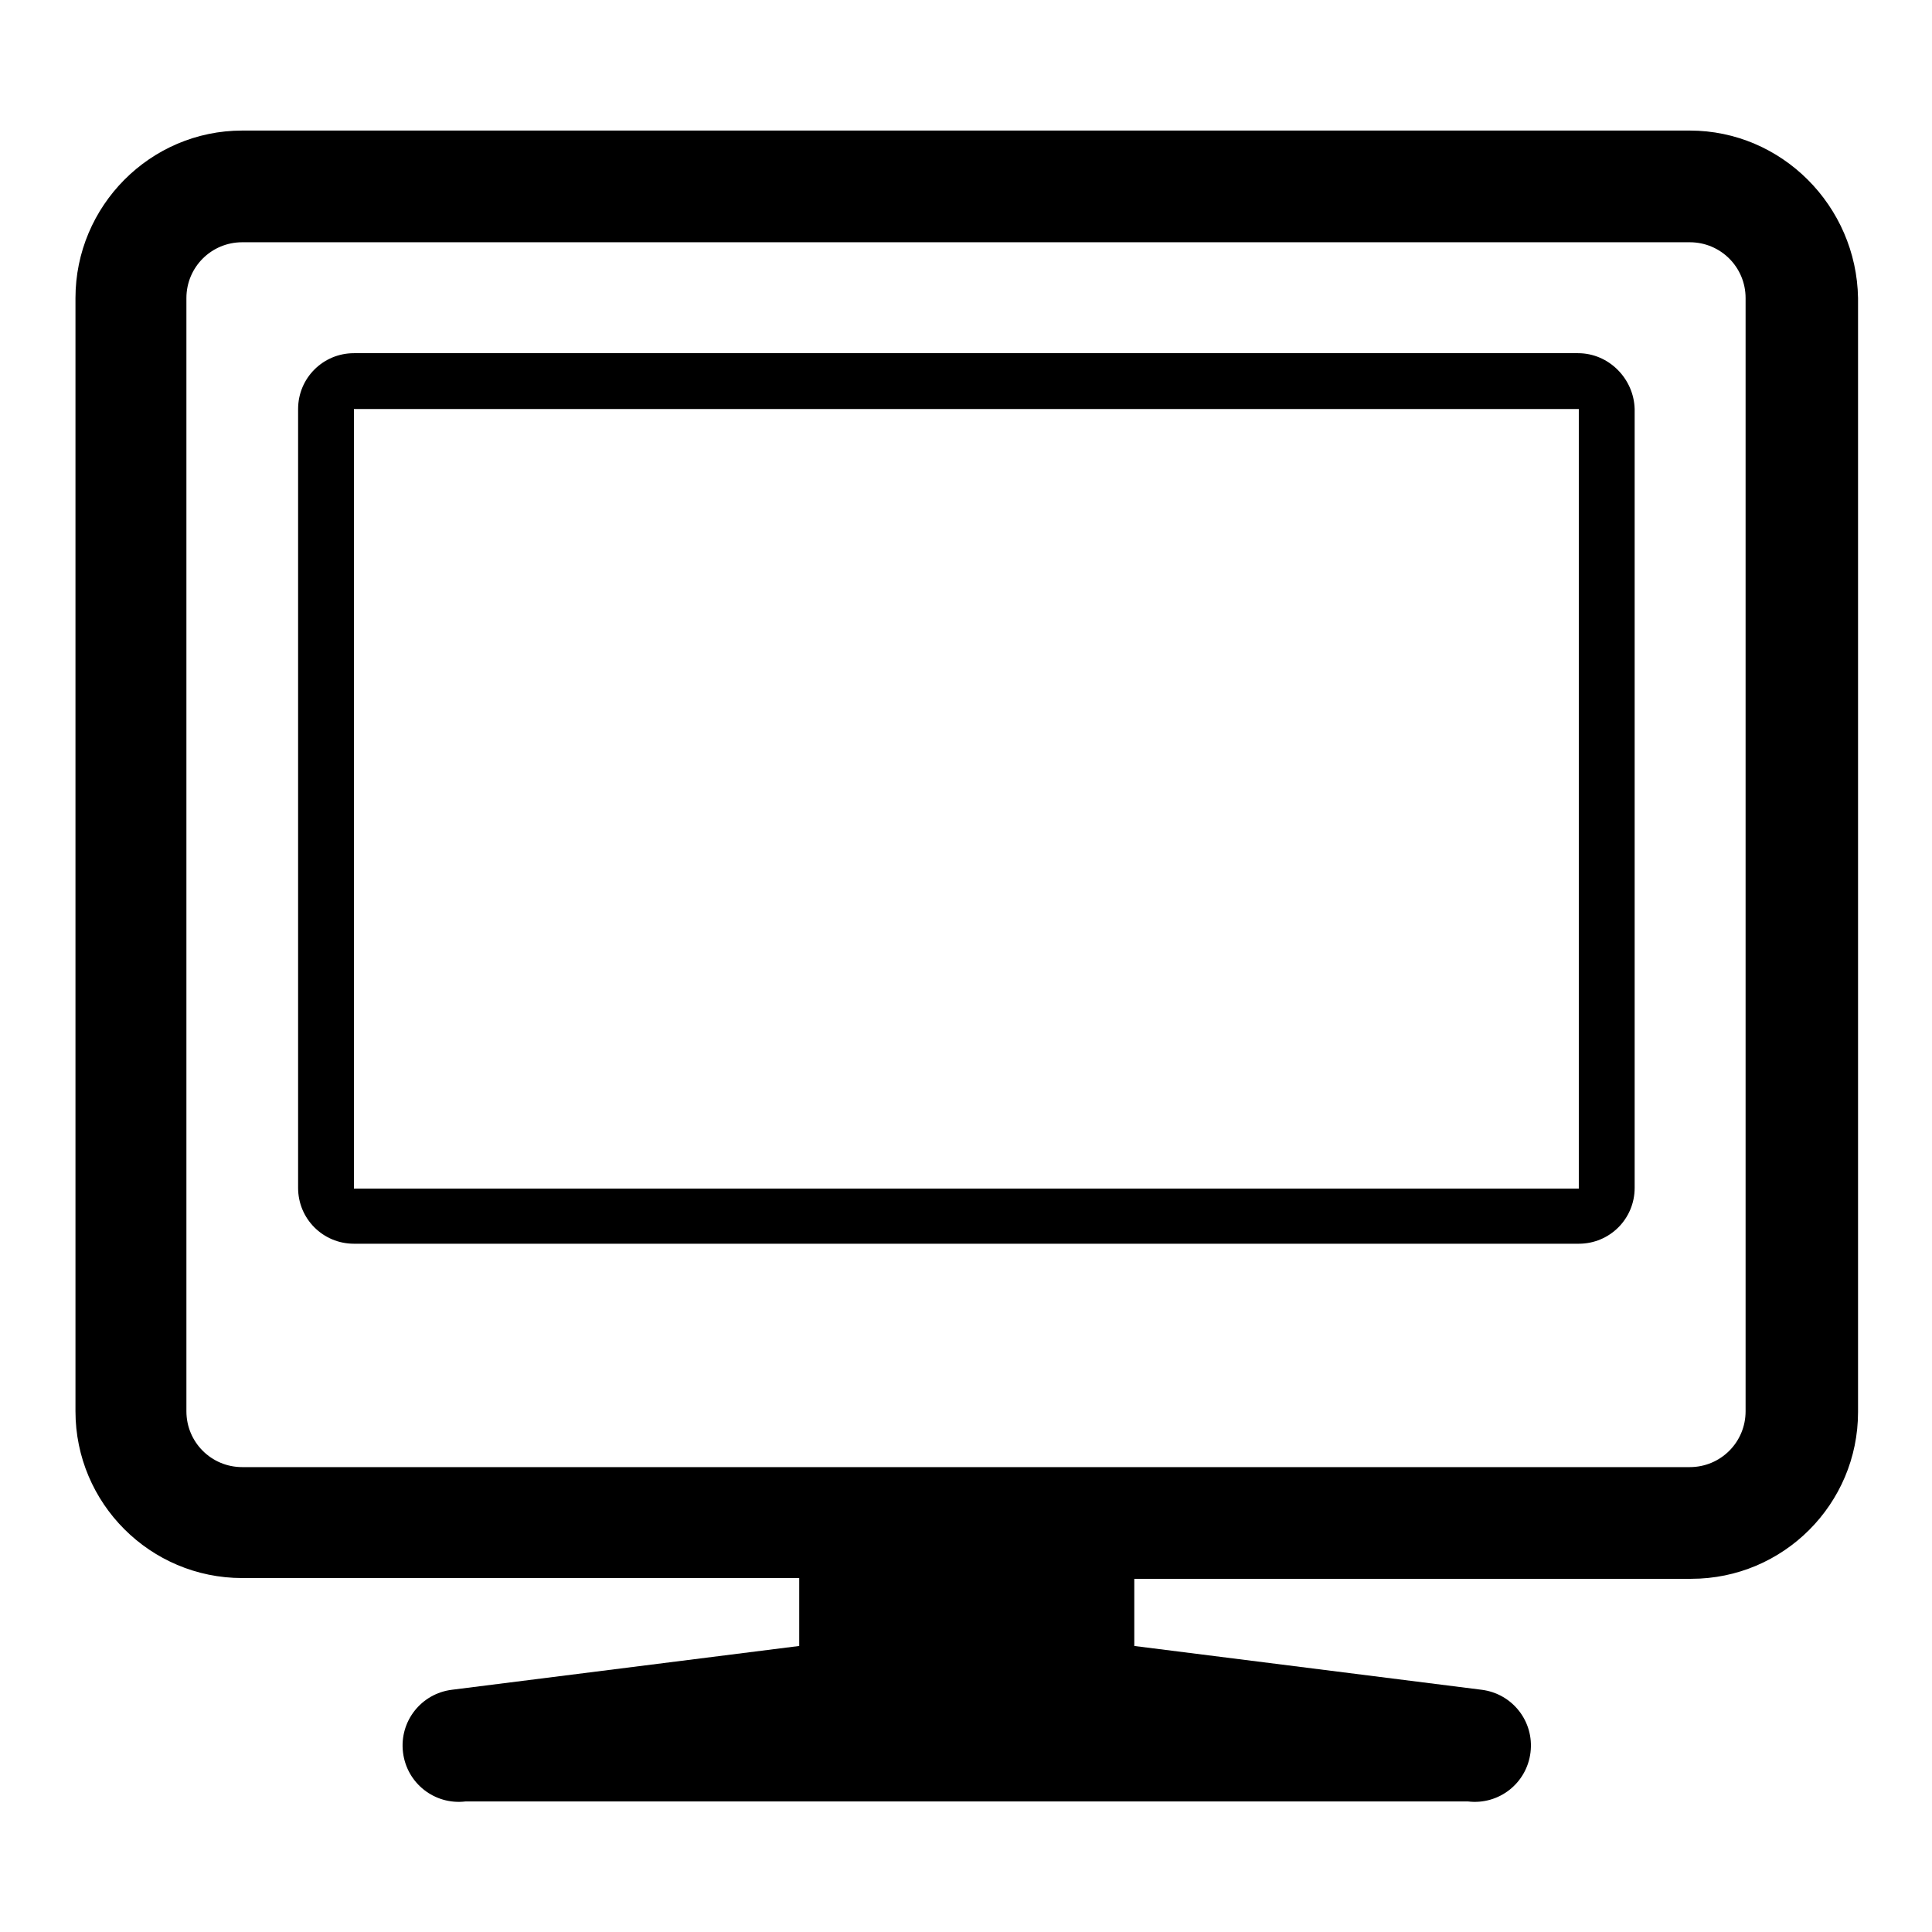 <?xml version="1.0" encoding="utf-8"?>
<!-- Svg Vector Icons : http://www.onlinewebfonts.com/icon -->
<!DOCTYPE svg PUBLIC "-//W3C//DTD SVG 1.1//EN" "http://www.w3.org/Graphics/SVG/1.1/DTD/svg11.dtd">
<svg version="1.1" xmlns="http://www.w3.org/2000/svg" xmlns:xlink="http://www.w3.org/1999/xlink" x="0px" y="0px" viewBox="0 0 256 256" enable-background="new 0 0 256 256" xml:space="preserve">
<g> <path fill="#000000" d="M209.1,46.8H46.9c-4.1,0-7.4,3.3-7.4,7.4v103.2c0,4.1,3.3,7.4,7.4,7.4h162.3c4.1,0,7.4-3.3,7.4-7.4V54.2 C216.5,50.2,213.2,46.8,209.1,46.8z M209.1,157.5H46.9V54.2h162.3V157.5z"/> <path fill="#000000" d="M223.9,17.3H32.1C19.9,17.3,10,27.3,10,39.5V187c0,12.2,9.9,22.1,22.1,22.1h73.8v9l-46,5.8 c-4.1,0.5-7,4.2-6.5,8.3c0.5,4.1,4.2,7,8.3,6.5h132.8c4.1,0.5,7.8-2.4,8.3-6.5c0.5-4.1-2.4-7.8-6.5-8.3l-46-5.8v-8.9h73.8 c12.2,0,22.1-9.9,22.1-22.1l0,0V39.5C246,27.3,236.1,17.3,223.9,17.3L223.9,17.3z M231.3,187c0,4.1-3.3,7.4-7.4,7.4H32.1 c-4.1,0-7.4-3.3-7.4-7.4V39.5c0-4.1,3.3-7.4,7.4-7.4l0,0h191.8c4.1,0,7.4,3.3,7.4,7.4V187z"/></g>
</svg>